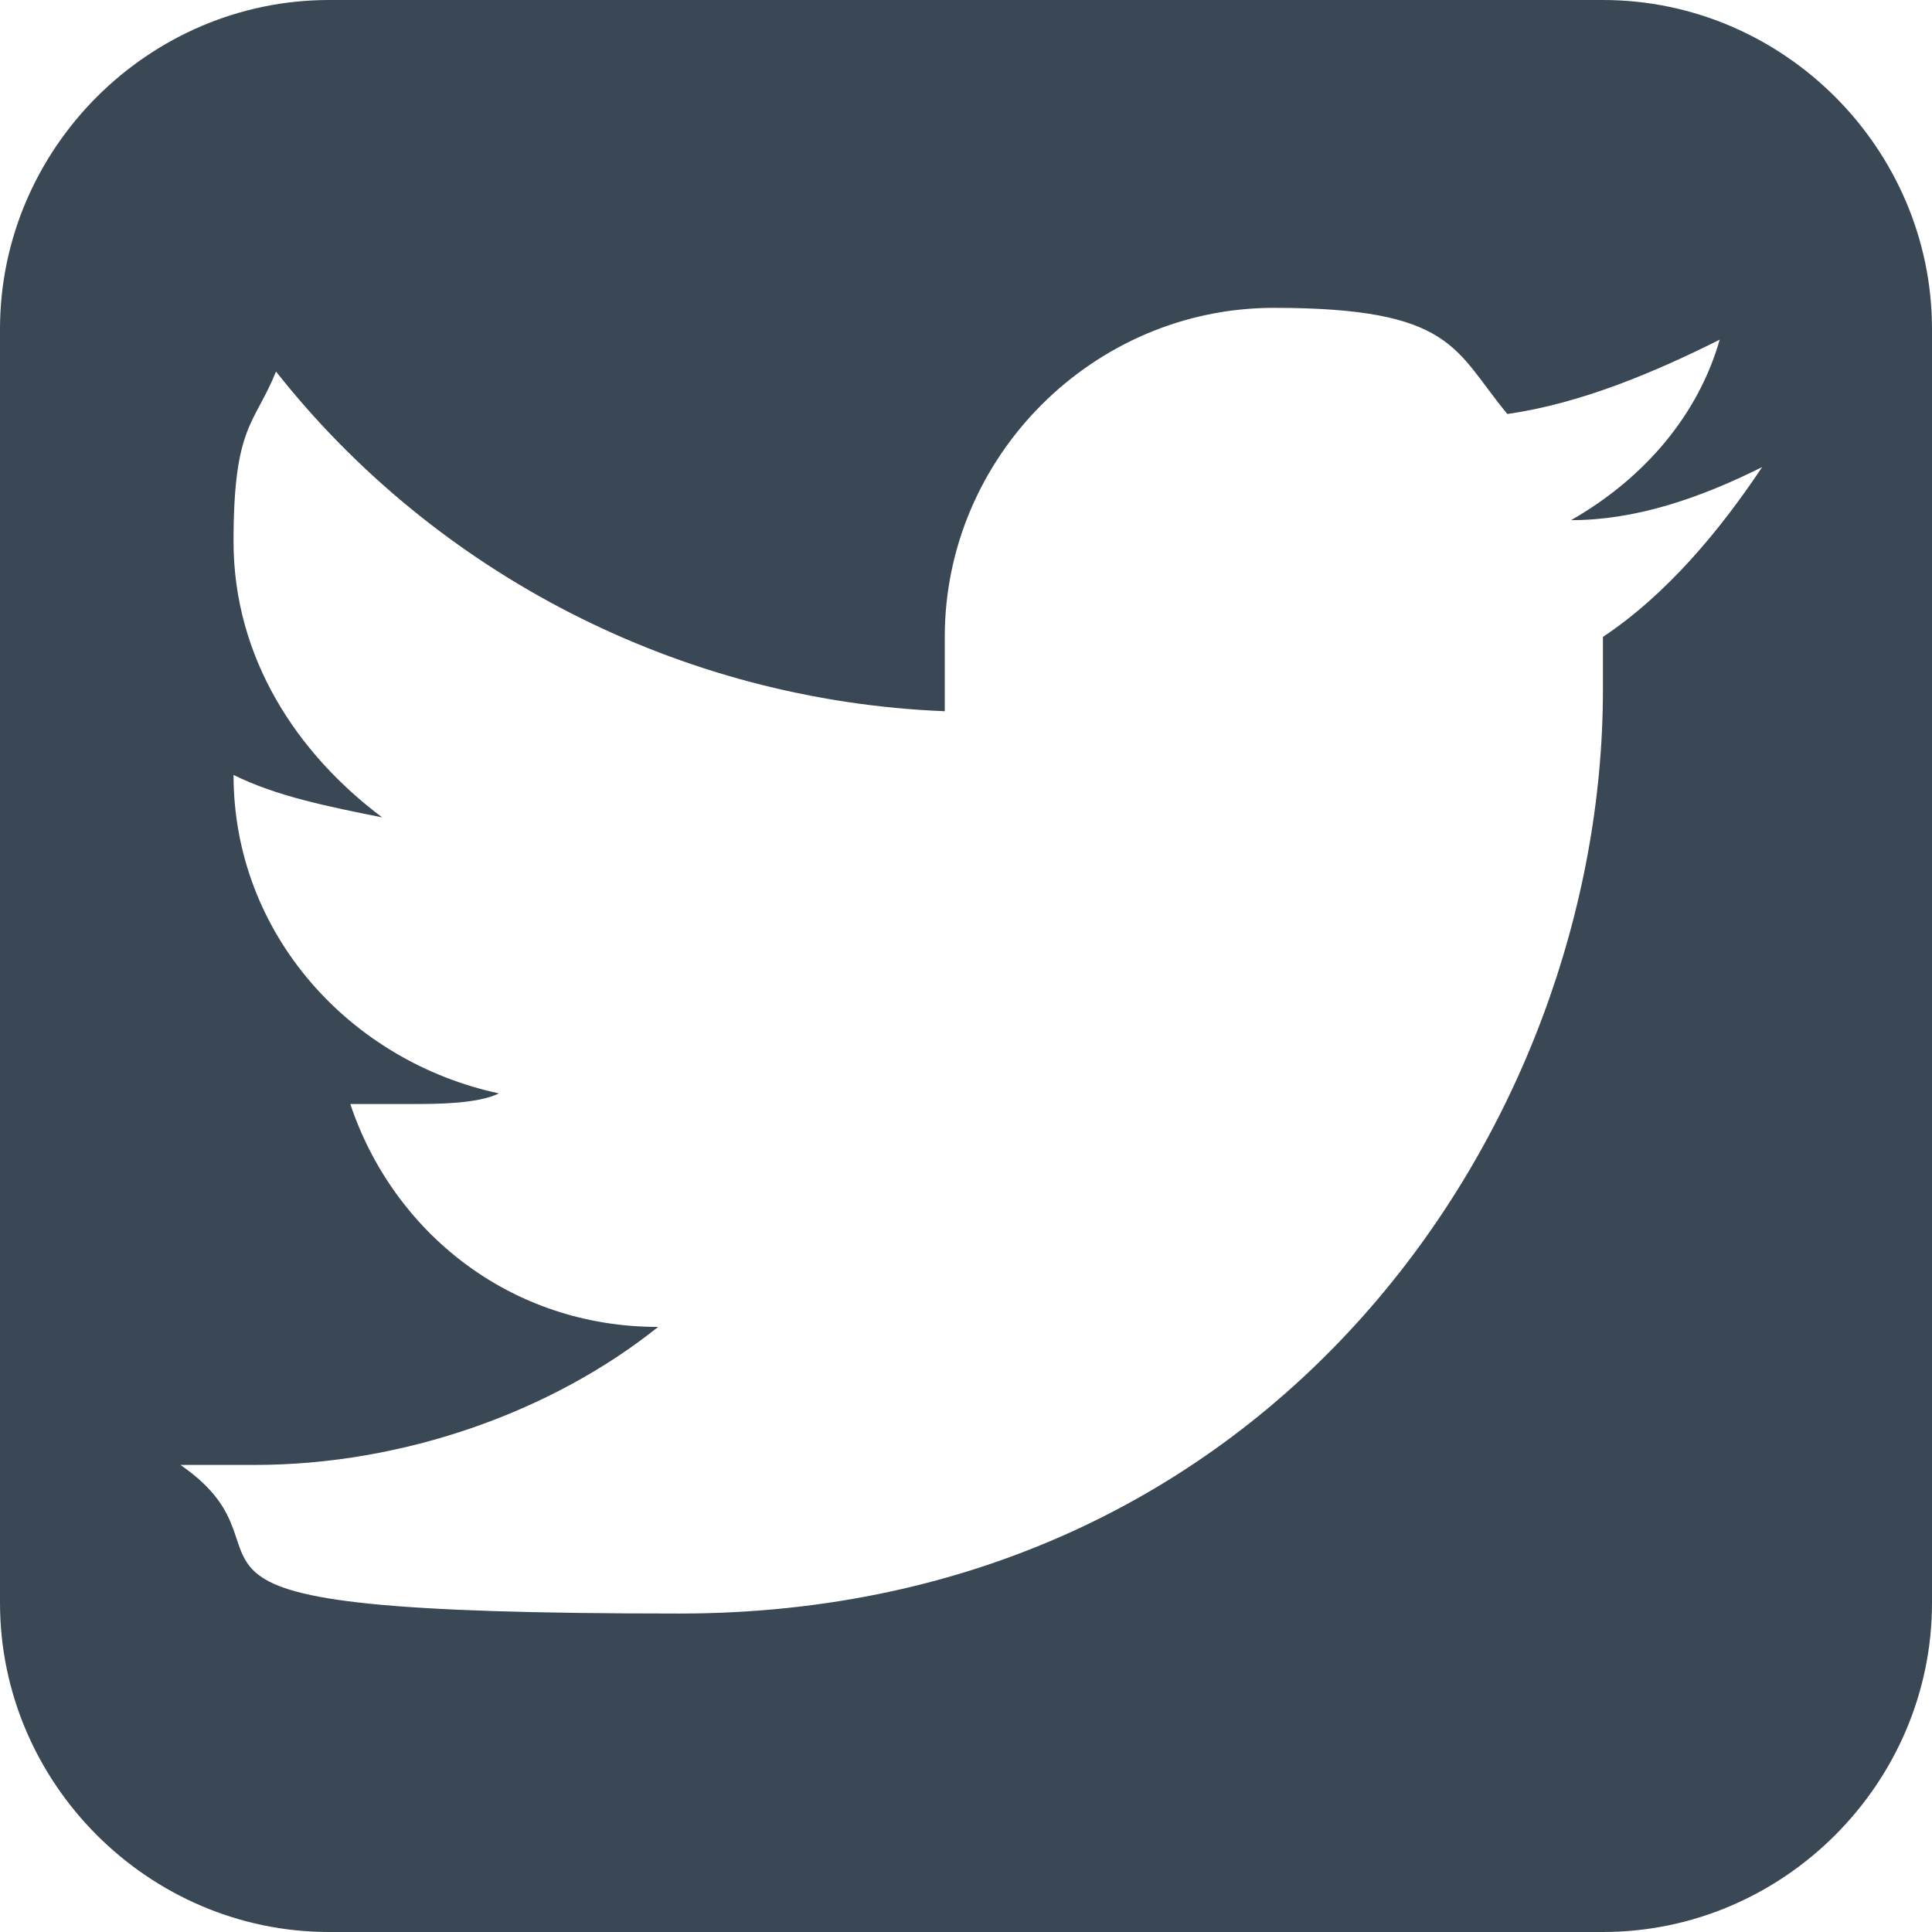 <?xml version="1.0" encoding="UTF-8"?><svg id="Capa_1" xmlns="http://www.w3.org/2000/svg" viewBox="0 0 18.2 18.2"><defs><style>.cls-1{fill:#394854;}</style></defs><path class="cls-1" d="M15.1,0H3.1C1.4,0,0,1.4,0,3.1V15.1c0,1.7,1.4,3.1,3.1,3.1H15.1c1.7,0,3.1-1.4,3.1-3.1V3.1c0-1.7-1.4-3.1-3.1-3.1Zm0,6.1c0,.1,0,.3,0,.4,0,4.1-3.1,8.7-8.7,8.7s-3.4-.5-4.7-1.4c.2,0,.5,0,.7,0,1.4,0,2.8-.5,3.8-1.3-1.4,0-2.5-.9-2.9-2.1,.2,0,.4,0,.6,0s.6,0,.8-.1c-1.4-.3-2.5-1.5-2.5-3h0c.4,.2,.9,.3,1.4,.4-.8-.6-1.4-1.5-1.4-2.6s.2-1.1,.4-1.6c1.5,1.9,3.8,3.1,6.3,3.2,0-.2,0-.5,0-.7,0-1.7,1.4-3.1,3.1-3.1s1.7,.4,2.2,1c.7-.1,1.4-.4,2-.7-.2,.7-.7,1.3-1.4,1.7,.6,0,1.2-.2,1.8-.5-.4,.6-.9,1.2-1.5,1.6Z"/></svg>